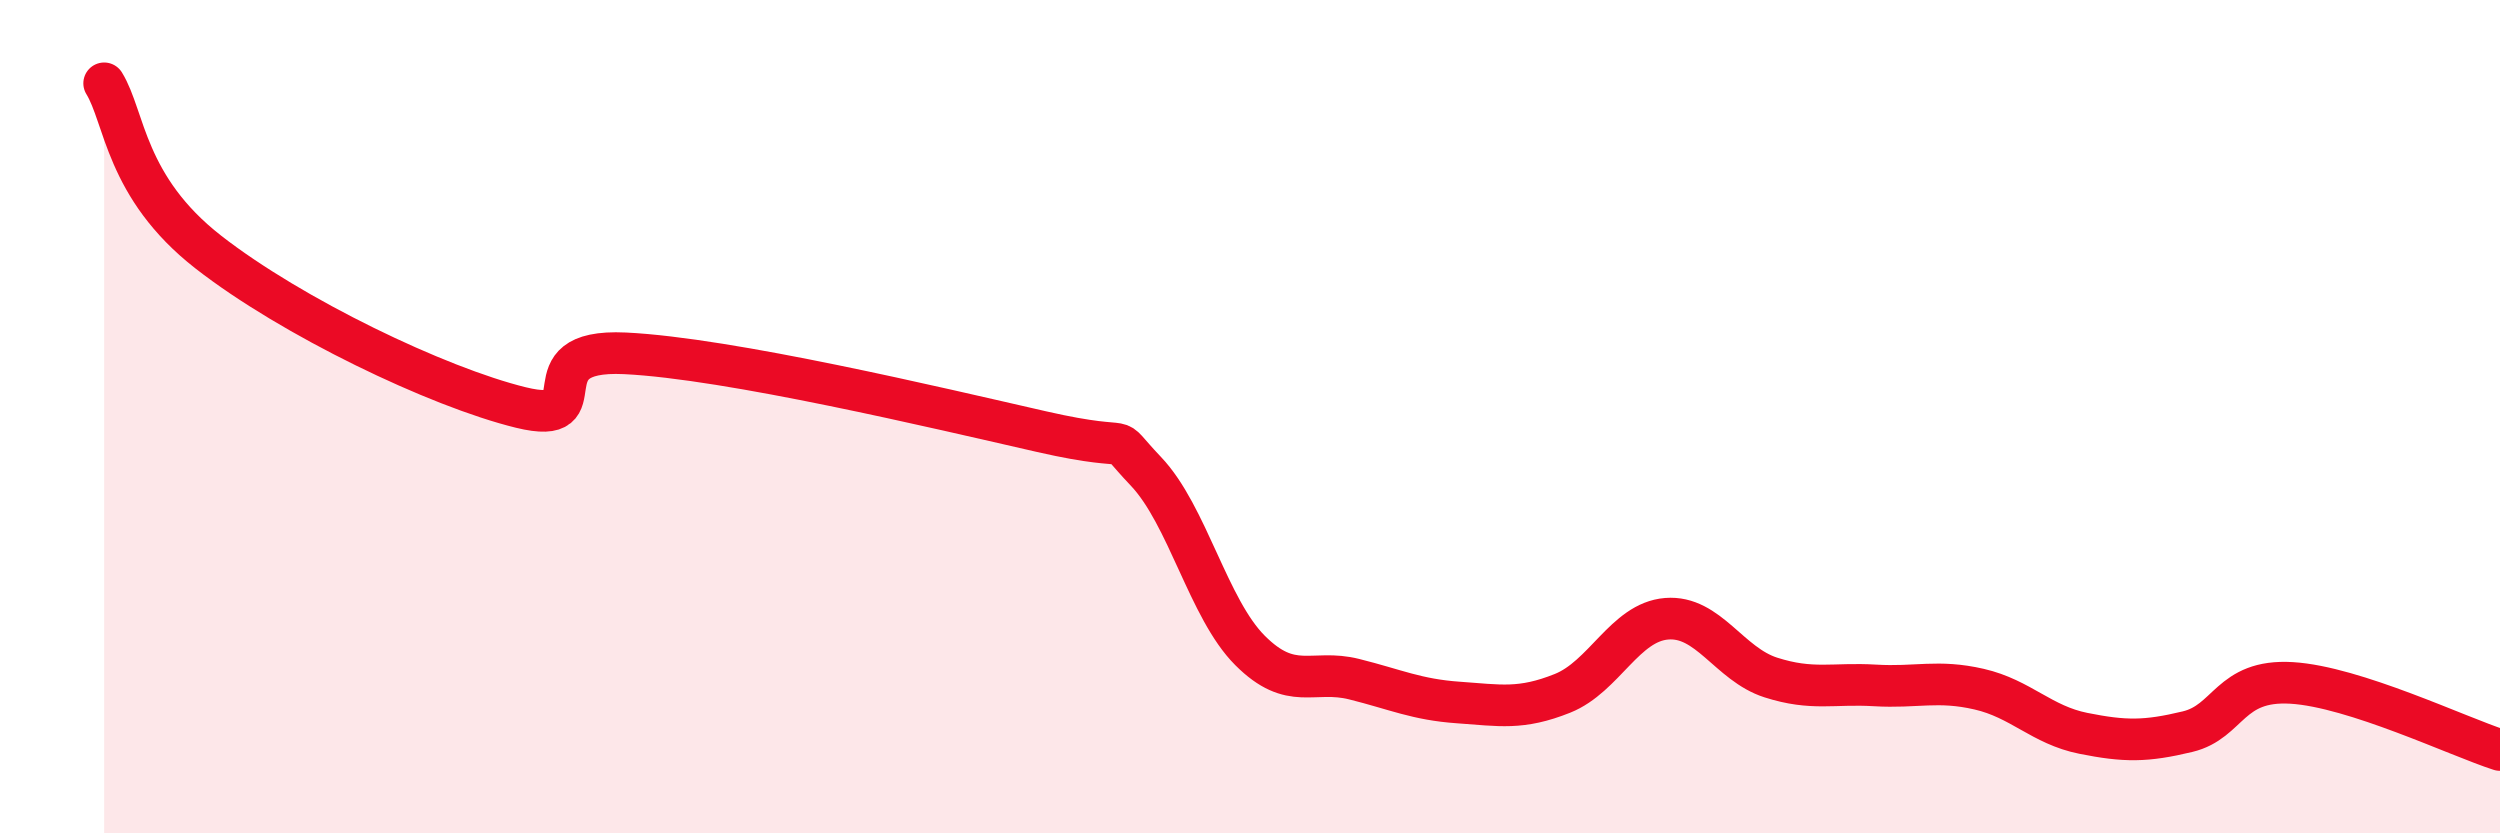 
    <svg width="60" height="20" viewBox="0 0 60 20" xmlns="http://www.w3.org/2000/svg">
      <path
        d="M 2.5,2 C 3,2.81 3,4.49 5,6.05 C 7,7.61 10.5,9.29 12.5,9.78 C 14.5,10.27 12.5,8.36 15,8.48 C 17.5,8.6 22.5,9.79 25,10.36 C 27.5,10.93 26.5,10.26 27.5,11.31 C 28.5,12.36 29,14.61 30,15.61 C 31,16.61 31.5,16.05 32.5,16.3 C 33.5,16.55 34,16.79 35,16.86 C 36,16.93 36.5,17.04 37.5,16.64 C 38.5,16.24 39,14.93 40,14.85 C 41,14.77 41.5,15.94 42.5,16.26 C 43.5,16.58 44,16.39 45,16.45 C 46,16.51 46.5,16.31 47.5,16.54 C 48.5,16.77 49,17.4 50,17.6 C 51,17.8 51.5,17.8 52.5,17.56 C 53.5,17.32 53.5,16.3 55,16.39 C 56.5,16.48 59,17.68 60,18L60 20L2.5 20Z"
        fill="#EB0A25"
        opacity="0.1"
        stroke-linecap="round"
        stroke-linejoin="round"
      />
      <path
        d="M 2.5,2 C 3,2.81 3,4.49 5,6.05 C 7,7.61 10.5,9.29 12.5,9.78 C 14.5,10.27 12.5,8.36 15,8.48 C 17.5,8.6 22.5,9.79 25,10.36 C 27.5,10.93 26.5,10.26 27.5,11.31 C 28.5,12.36 29,14.61 30,15.61 C 31,16.61 31.5,16.05 32.5,16.3 C 33.5,16.55 34,16.79 35,16.86 C 36,16.93 36.5,17.04 37.5,16.64 C 38.5,16.24 39,14.93 40,14.85 C 41,14.77 41.5,15.94 42.5,16.26 C 43.5,16.58 44,16.39 45,16.45 C 46,16.51 46.5,16.31 47.5,16.54 C 48.5,16.77 49,17.4 50,17.6 C 51,17.8 51.5,17.8 52.5,17.56 C 53.5,17.32 53.5,16.3 55,16.39 C 56.5,16.48 59,17.68 60,18"
        stroke="#EB0A25"
        stroke-width="1"
        fill="none"
        stroke-linecap="round"
        stroke-linejoin="round"
      />
    </svg>
  